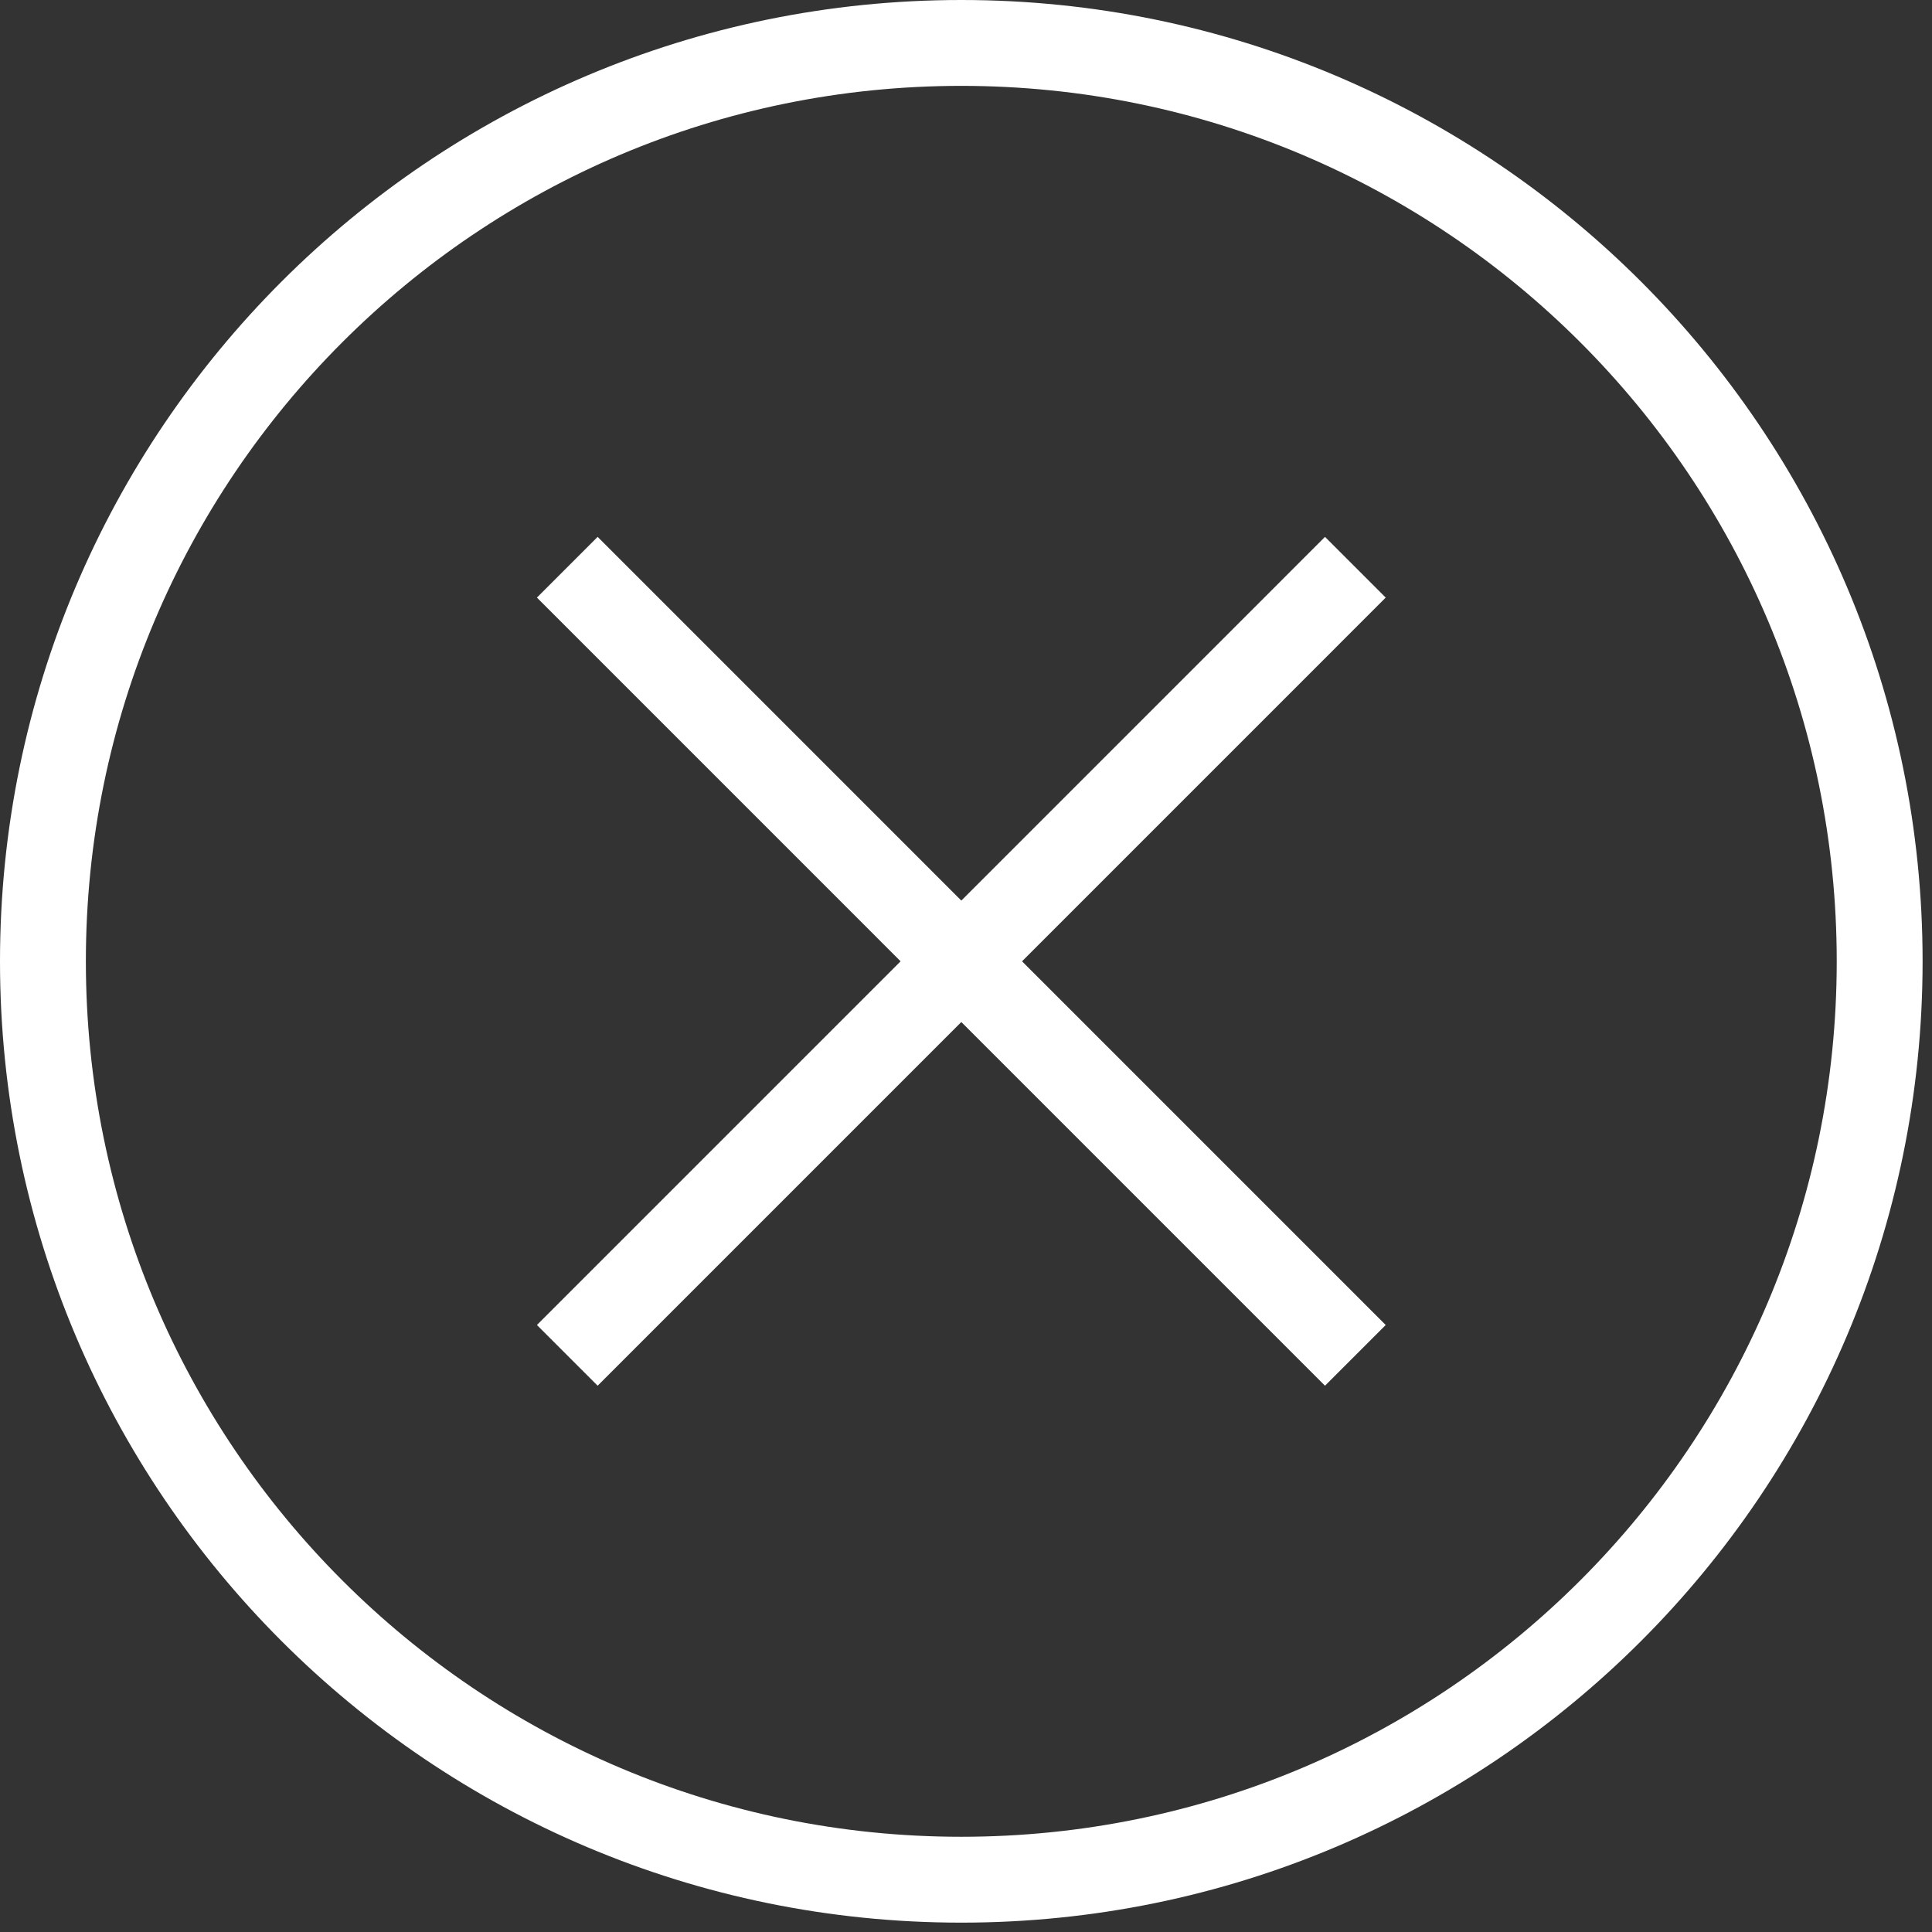 <?xml version="1.0" encoding="UTF-8"?>
<svg width="45px" height="45px" viewBox="0 0 45 45" version="1.1" xmlns="http://www.w3.org/2000/svg" xmlns:xlink="http://www.w3.org/1999/xlink">
    <rect x="0" y="0" width="45" height="45" fill="#333333" stroke="none"/>
    <!-- Generator: sketchtool 51.3 (57544) - http://www.bohemiancoding.com/sketch -->
    <title>1CCCF18D-A82A-4CC1-A463-D153217B1A5B</title>
    <desc>Created with sketchtool.</desc>
    <defs></defs>
    <g id="Page-1" stroke="none" stroke-width="1" fill="none" fill-rule="evenodd">
        <g id="Artboard" transform="translate(-962, -30)" stroke="#FFFFFF" stroke-width="2">
            <g id="SULGE" transform="translate(963, 31)">
                <path d="M12.213,12.212 L30.569,30.569" id="Stroke-1"></path>
                <path d="M30.569,12.212 L12.213,30.569" id="Stroke-2"></path>
                <path d="M42.781,21.391 C42.781,33.205 33.204,42.782 21.39,42.782 C9.577,42.782 0,33.205 0,21.391 C0,9.578 9.577,-0 21.39,-0 C33.204,-0 42.781,9.578 42.781,21.391 Z" id="Stroke-3"></path>
            </g>
        </g>
    </g>
</svg>